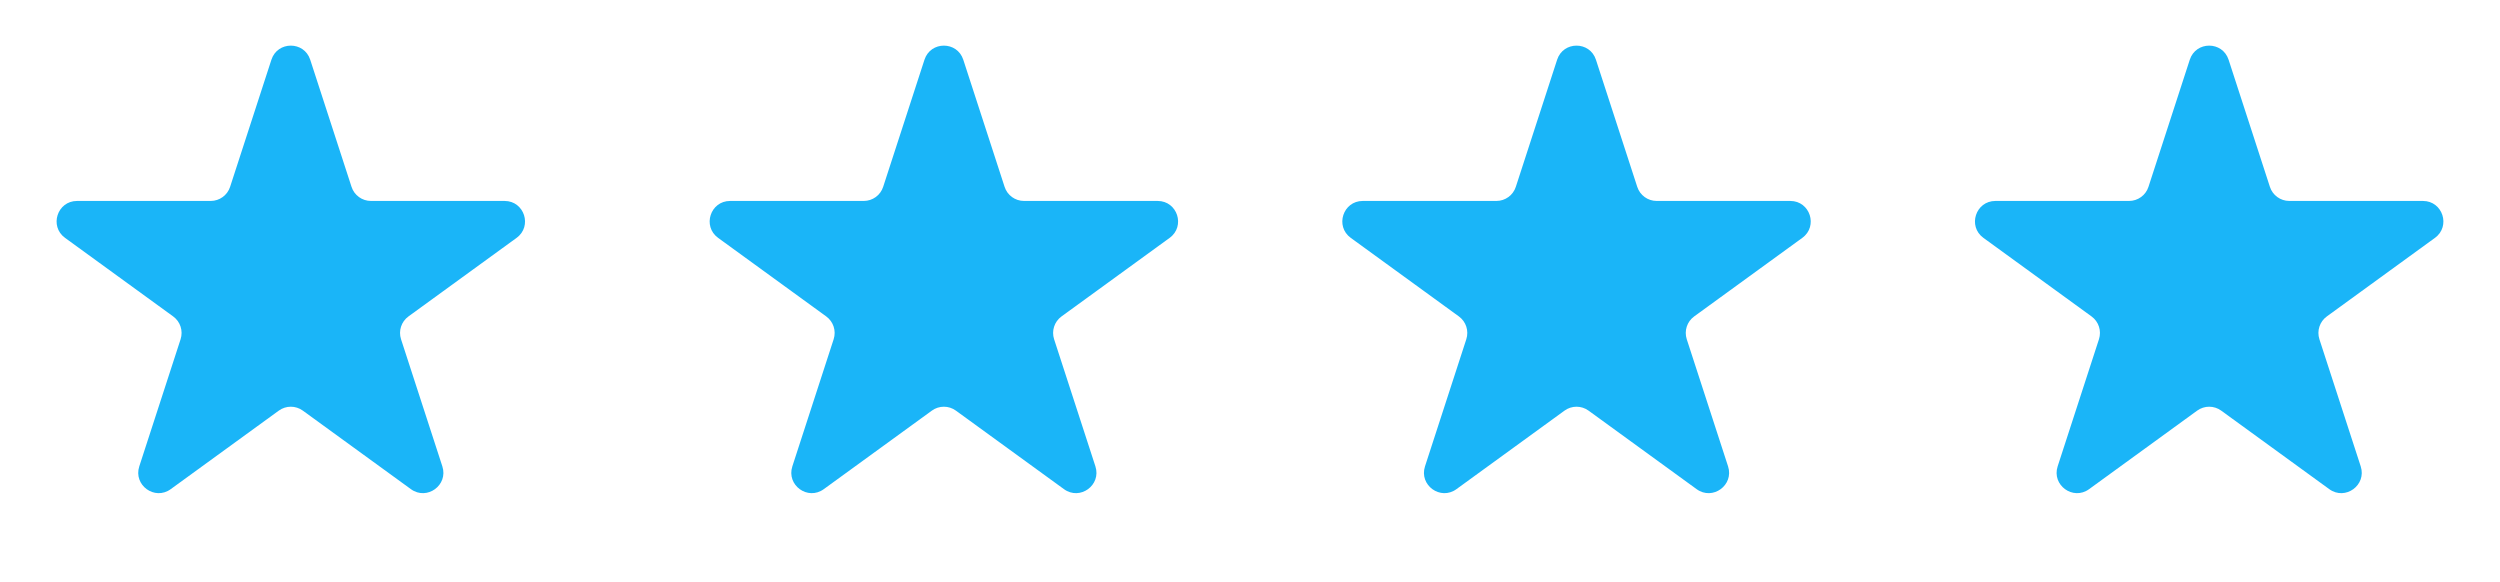 <?xml version="1.0" encoding="UTF-8"?> <svg xmlns="http://www.w3.org/2000/svg" width="245" height="57" viewBox="0 0 245 57" fill="none"><path d="M26.598 5.854C27.197 4.011 29.803 4.011 30.402 5.854L34.45 18.311C34.717 19.135 35.485 19.693 36.352 19.693H49.45C51.387 19.693 52.193 22.172 50.625 23.311L40.029 31.01C39.328 31.519 39.035 32.422 39.302 33.246L43.35 45.703C43.949 47.545 41.84 49.078 40.272 47.939L29.676 40.24C28.975 39.731 28.025 39.731 27.324 40.24L16.728 47.939C15.161 49.078 13.052 47.545 13.65 45.703L17.698 33.246C17.965 32.422 17.672 31.519 16.971 31.01L6.375 23.311C4.807 22.172 5.613 19.693 7.55 19.693H20.648C21.515 19.693 22.283 19.135 22.55 18.311L26.598 5.854Z" fill="#1AB5F8"></path><path d="M90.598 5.854C91.197 4.011 93.803 4.011 94.402 5.854L98.45 18.311C98.717 19.135 99.485 19.693 100.352 19.693H113.45C115.387 19.693 116.193 22.172 114.625 23.311L104.029 31.01C103.328 31.519 103.035 32.422 103.302 33.246L107.35 45.703C107.948 47.545 105.84 49.078 104.272 47.939L93.676 40.24C92.975 39.731 92.025 39.731 91.324 40.24L80.728 47.939C79.16 49.078 77.052 47.545 77.65 45.703L81.698 33.246C81.966 32.422 81.672 31.519 80.971 31.01L70.375 23.311C68.807 22.172 69.613 19.693 71.55 19.693H84.648C85.515 19.693 86.283 19.135 86.55 18.311L90.598 5.854Z" fill="#1AB5F8"></path><path d="M152.598 5.854C153.197 4.011 155.803 4.011 156.402 5.854L160.45 18.311C160.717 19.135 161.485 19.693 162.352 19.693H175.45C177.387 19.693 178.193 22.172 176.625 23.311L166.029 31.01C165.328 31.519 165.035 32.422 165.302 33.246L169.35 45.703C169.948 47.545 167.84 49.078 166.272 47.939L155.676 40.24C154.975 39.731 154.025 39.731 153.324 40.24L142.728 47.939C141.16 49.078 139.052 47.545 139.65 45.703L143.698 33.246C143.965 32.422 143.672 31.519 142.971 31.01L132.375 23.311C130.807 22.172 131.613 19.693 133.55 19.693H146.648C147.515 19.693 148.283 19.135 148.55 18.311L152.598 5.854Z" fill="#1AB5F8"></path><path d="M214.598 5.854C215.197 4.011 217.803 4.011 218.402 5.854L222.45 18.311C222.717 19.135 223.485 19.693 224.352 19.693H237.45C239.387 19.693 240.193 22.172 238.625 23.311L228.029 31.01C227.328 31.519 227.035 32.422 227.302 33.246L231.35 45.703C231.948 47.545 229.84 49.078 228.272 47.939L217.676 40.24C216.975 39.731 216.025 39.731 215.324 40.24L204.728 47.939C203.16 49.078 201.052 47.545 201.65 45.703L205.698 33.246C205.965 32.422 205.672 31.519 204.971 31.01L194.375 23.311C192.807 22.172 193.613 19.693 195.55 19.693H208.648C209.515 19.693 210.283 19.135 210.55 18.311L214.598 5.854Z" fill="#1AB5F8"></path></svg> 